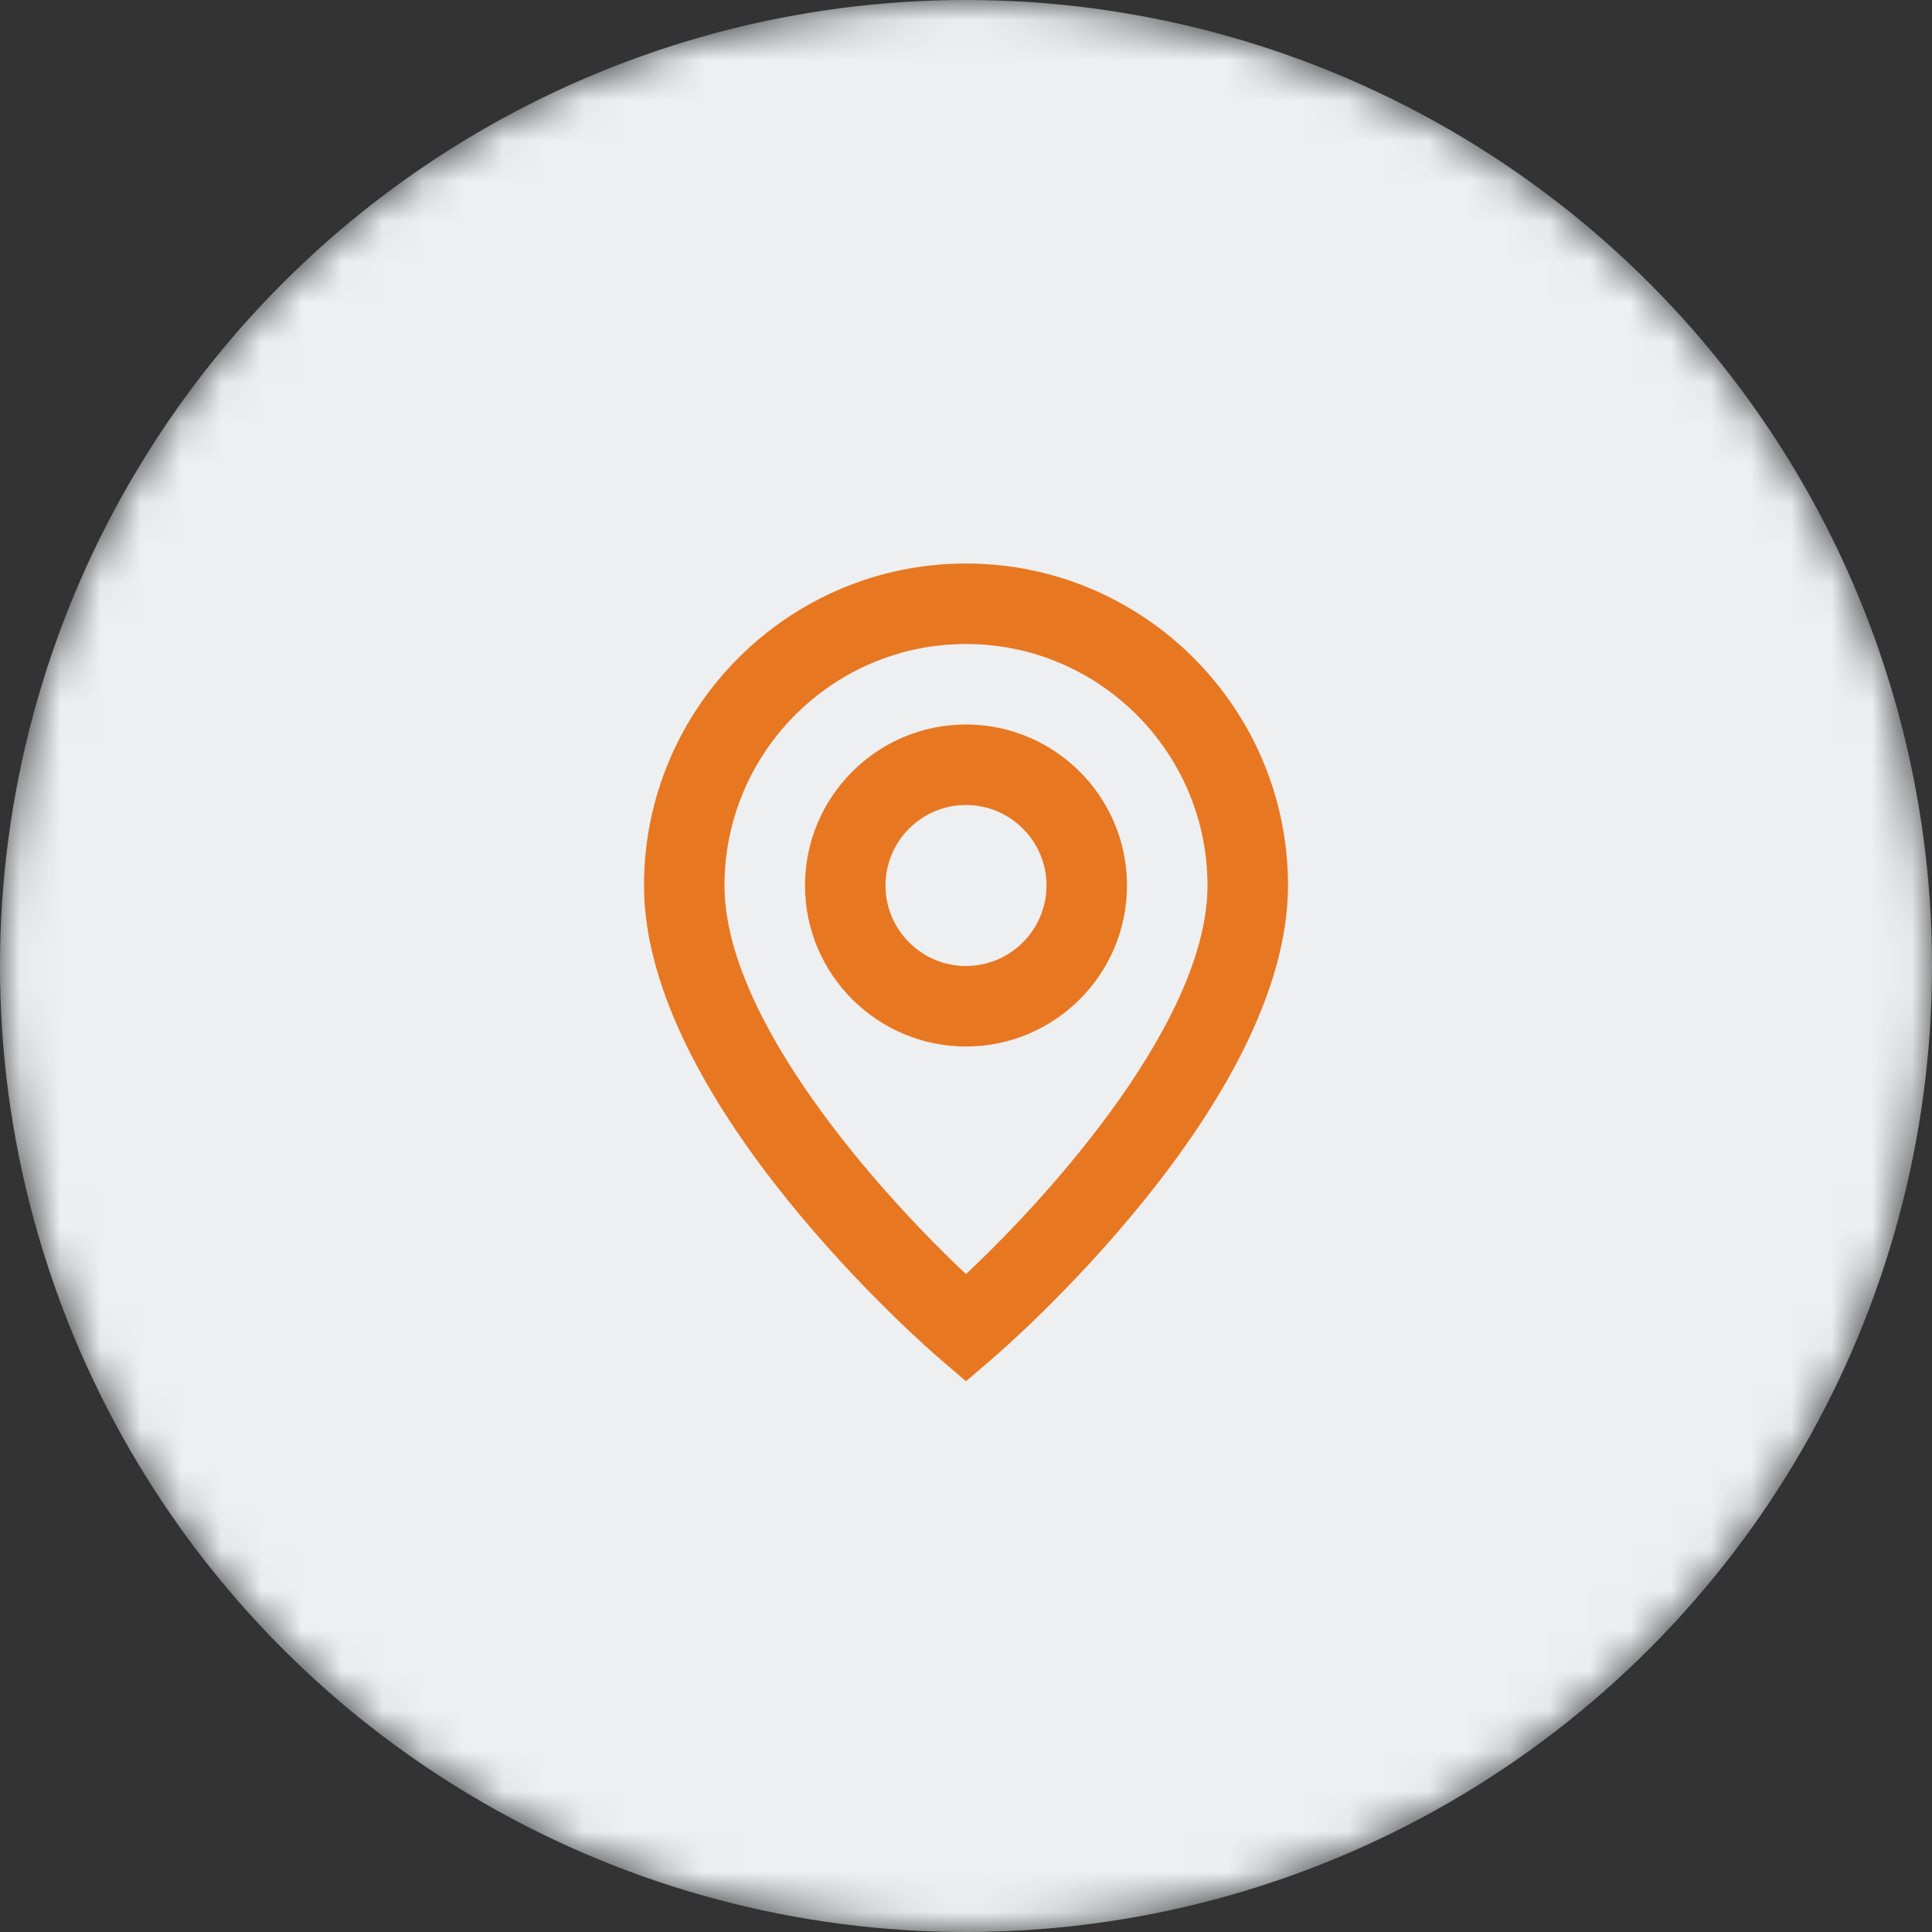 <svg width="48" height="48" viewBox="0 0 48 48" fill="none" xmlns="http://www.w3.org/2000/svg">
<rect x="0" y="0" width="48" height="48" fill="#333333" stroke="none"/>
<mask id="mask0_208_18341" style="mask-type:alpha" maskUnits="userSpaceOnUse" x="0" y="0" width="48" height="48">
<circle cx="24" cy="24" r="24" fill="#183028"/>
</mask>
<g mask="url(#mask0_208_18341)">
<circle cx="24" cy="24" r="24" fill="#EDEFF0"/>
<path fill-rule="evenodd" clip-rule="evenodd" d="M24 24C22.897 24 22 23.103 22 22C22 20.897 22.897 20 24 20C25.102 20 26 20.897 26 22C26 23.103 25.102 24 24 24ZM24 18C21.794 18 20 19.794 20 22C20 24.205 21.794 26 24 26C26.206 26 28 24.205 28 22C28 19.794 26.206 18 24 18ZM24 31.654C21.87 29.657 18 25.337 18 22C18 18.692 20.692 16 24 16C27.308 16 30 18.692 30 22C30 25.337 26.13 29.657 24 31.654ZM24 14C19.589 14 16 17.589 16 22C16 27.398 23.049 33.502 23.349 33.759L24 34.317L24.651 33.759C24.951 33.502 32 27.398 32 22C32 17.589 28.411 14 24 14Z" fill="#E87722"/>
</g>
</svg>
